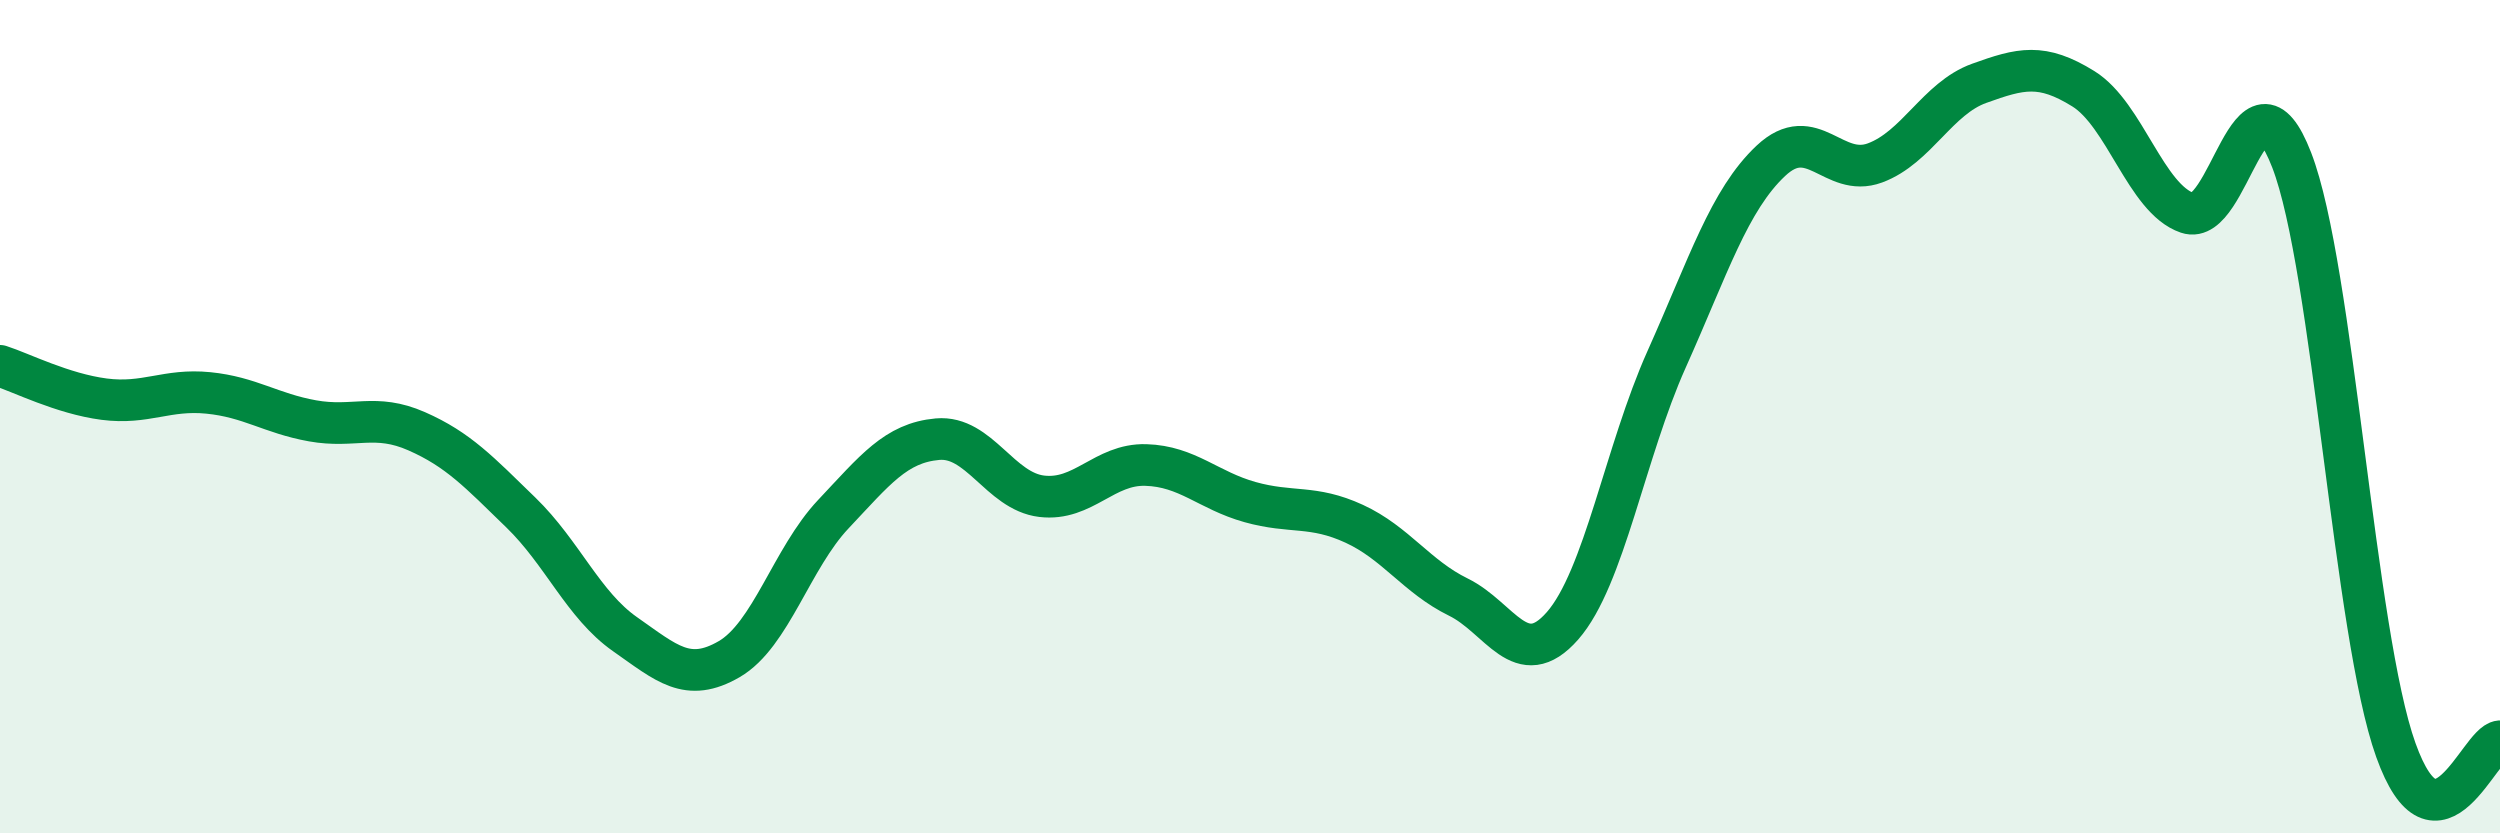 
    <svg width="60" height="20" viewBox="0 0 60 20" xmlns="http://www.w3.org/2000/svg">
      <path
        d="M 0,8.78 C 0.5,8.94 1.5,9.45 2.5,9.58 C 3.5,9.71 4,9.33 5,9.43 C 6,9.53 6.5,9.92 7.5,10.1 C 8.5,10.28 9,9.91 10,10.35 C 11,10.79 11.5,11.33 12.5,12.3 C 13.5,13.27 14,14.52 15,15.22 C 16,15.92 16.5,16.4 17.5,15.82 C 18.5,15.24 19,13.4 20,12.34 C 21,11.28 21.5,10.63 22.5,10.54 C 23.5,10.45 24,11.79 25,11.91 C 26,12.03 26.5,11.13 27.5,11.16 C 28.5,11.19 29,11.77 30,12.05 C 31,12.33 31.5,12.11 32.5,12.57 C 33.5,13.03 34,13.84 35,14.33 C 36,14.82 36.5,16.16 37.5,15.02 C 38.5,13.88 39,10.85 40,8.62 C 41,6.39 41.5,4.8 42.5,3.86 C 43.5,2.92 44,4.28 45,3.91 C 46,3.54 46.5,2.36 47.5,2 C 48.5,1.64 49,1.51 50,2.13 C 51,2.75 51.5,4.77 52.5,5.11 C 53.5,5.45 54,1.26 55,3.84 C 56,6.42 56.5,15.21 57.5,18 C 58.5,20.79 59.5,17.83 60,17.79L60 20L0 20Z"
        fill="#008740"
        opacity="0.1"
        stroke-linecap="round"
        stroke-linejoin="round"
      />
      <path
        d="M 0,8.78 C 0.5,8.94 1.5,9.45 2.5,9.58 C 3.5,9.71 4,9.33 5,9.43 C 6,9.53 6.5,9.92 7.5,10.1 C 8.5,10.28 9,9.91 10,10.35 C 11,10.79 11.5,11.33 12.5,12.3 C 13.5,13.27 14,14.52 15,15.22 C 16,15.92 16.5,16.4 17.5,15.82 C 18.5,15.24 19,13.4 20,12.34 C 21,11.28 21.5,10.63 22.5,10.54 C 23.5,10.45 24,11.79 25,11.91 C 26,12.03 26.5,11.13 27.5,11.16 C 28.5,11.19 29,11.77 30,12.05 C 31,12.33 31.5,12.11 32.5,12.57 C 33.5,13.03 34,13.84 35,14.33 C 36,14.82 36.5,16.16 37.5,15.02 C 38.5,13.88 39,10.85 40,8.62 C 41,6.39 41.5,4.8 42.5,3.86 C 43.5,2.92 44,4.28 45,3.91 C 46,3.54 46.5,2.36 47.5,2 C 48.5,1.64 49,1.51 50,2.13 C 51,2.75 51.5,4.77 52.5,5.11 C 53.5,5.45 54,1.26 55,3.84 C 56,6.42 56.5,15.21 57.5,18 C 58.5,20.79 59.5,17.83 60,17.79"
        stroke="#008740"
        stroke-width="1"
        fill="none"
        stroke-linecap="round"
        stroke-linejoin="round"
      />
    </svg>
  